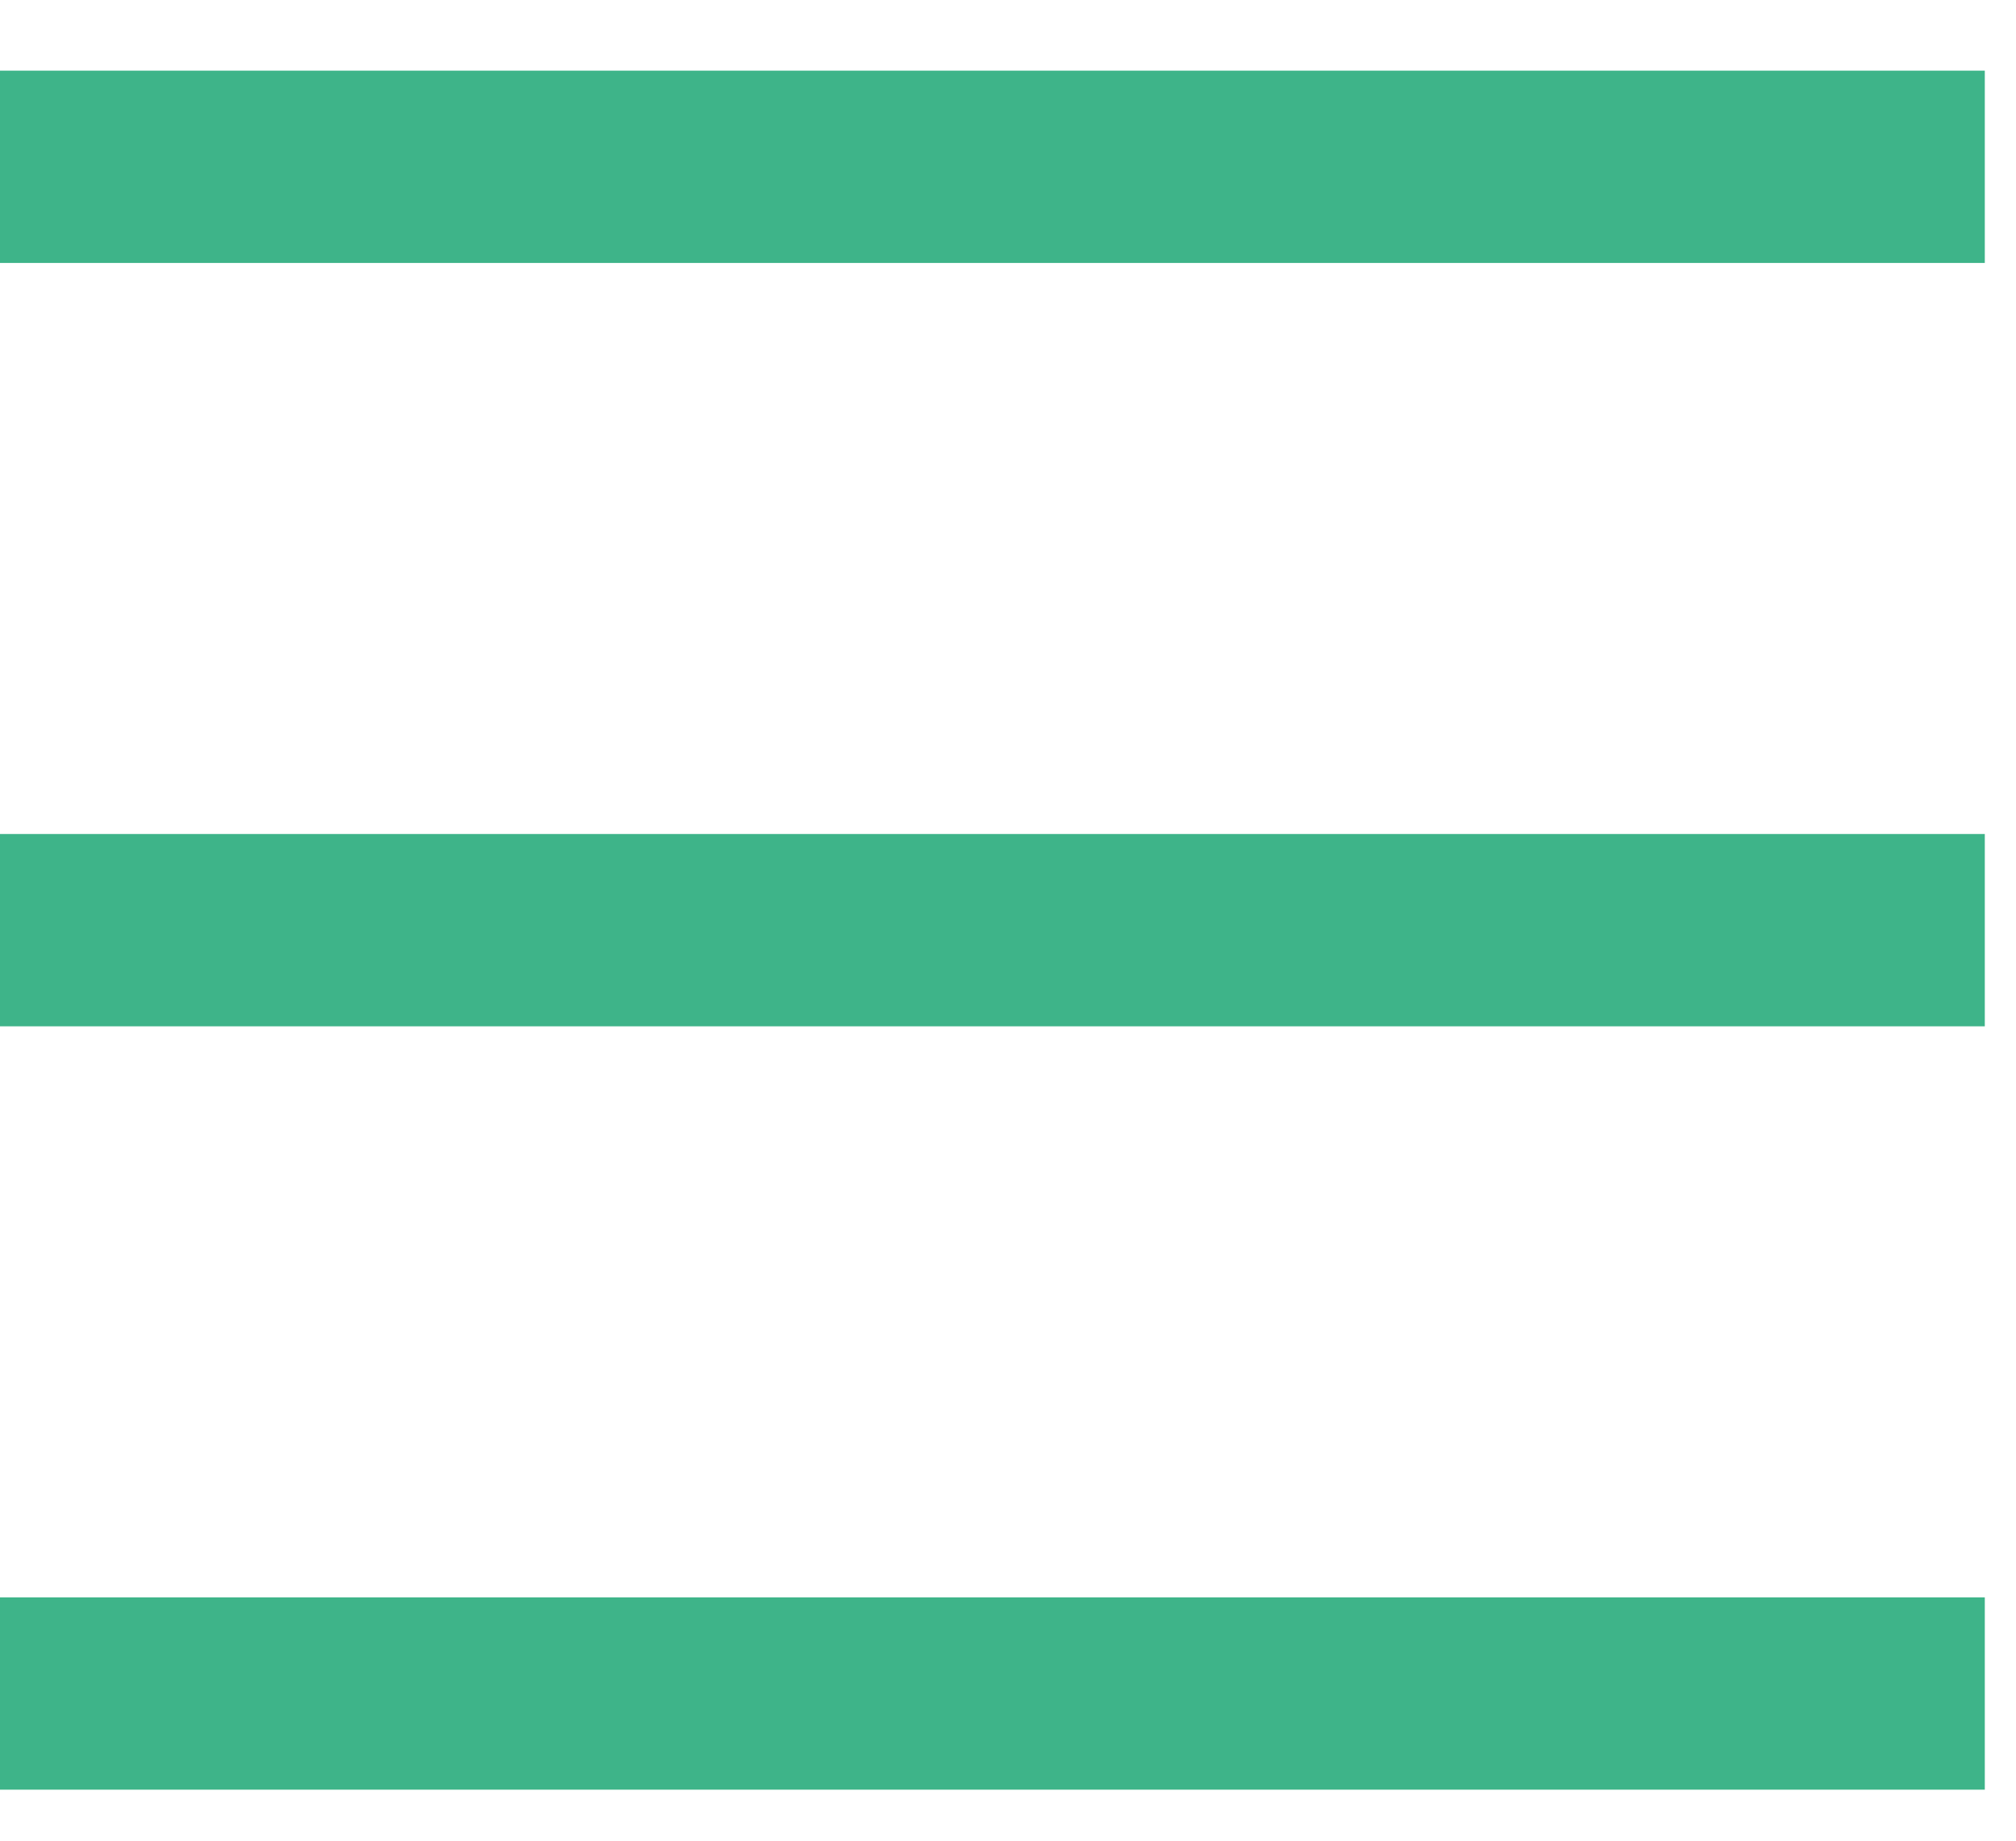 <?xml version="1.0" encoding="UTF-8"?> <svg xmlns="http://www.w3.org/2000/svg" width="23" height="21" viewBox="0 0 23 21" fill="none"><line y1="1.903" x2="22.644" y2="1.903" stroke="#3EB489" stroke-width="2.194"></line><line y1="10.612" x2="22.644" y2="10.612" stroke="#3EB489" stroke-width="2.194"></line><line y1="19.321" x2="22.644" y2="19.321" stroke="#3EB489" stroke-width="2.194"></line></svg> 